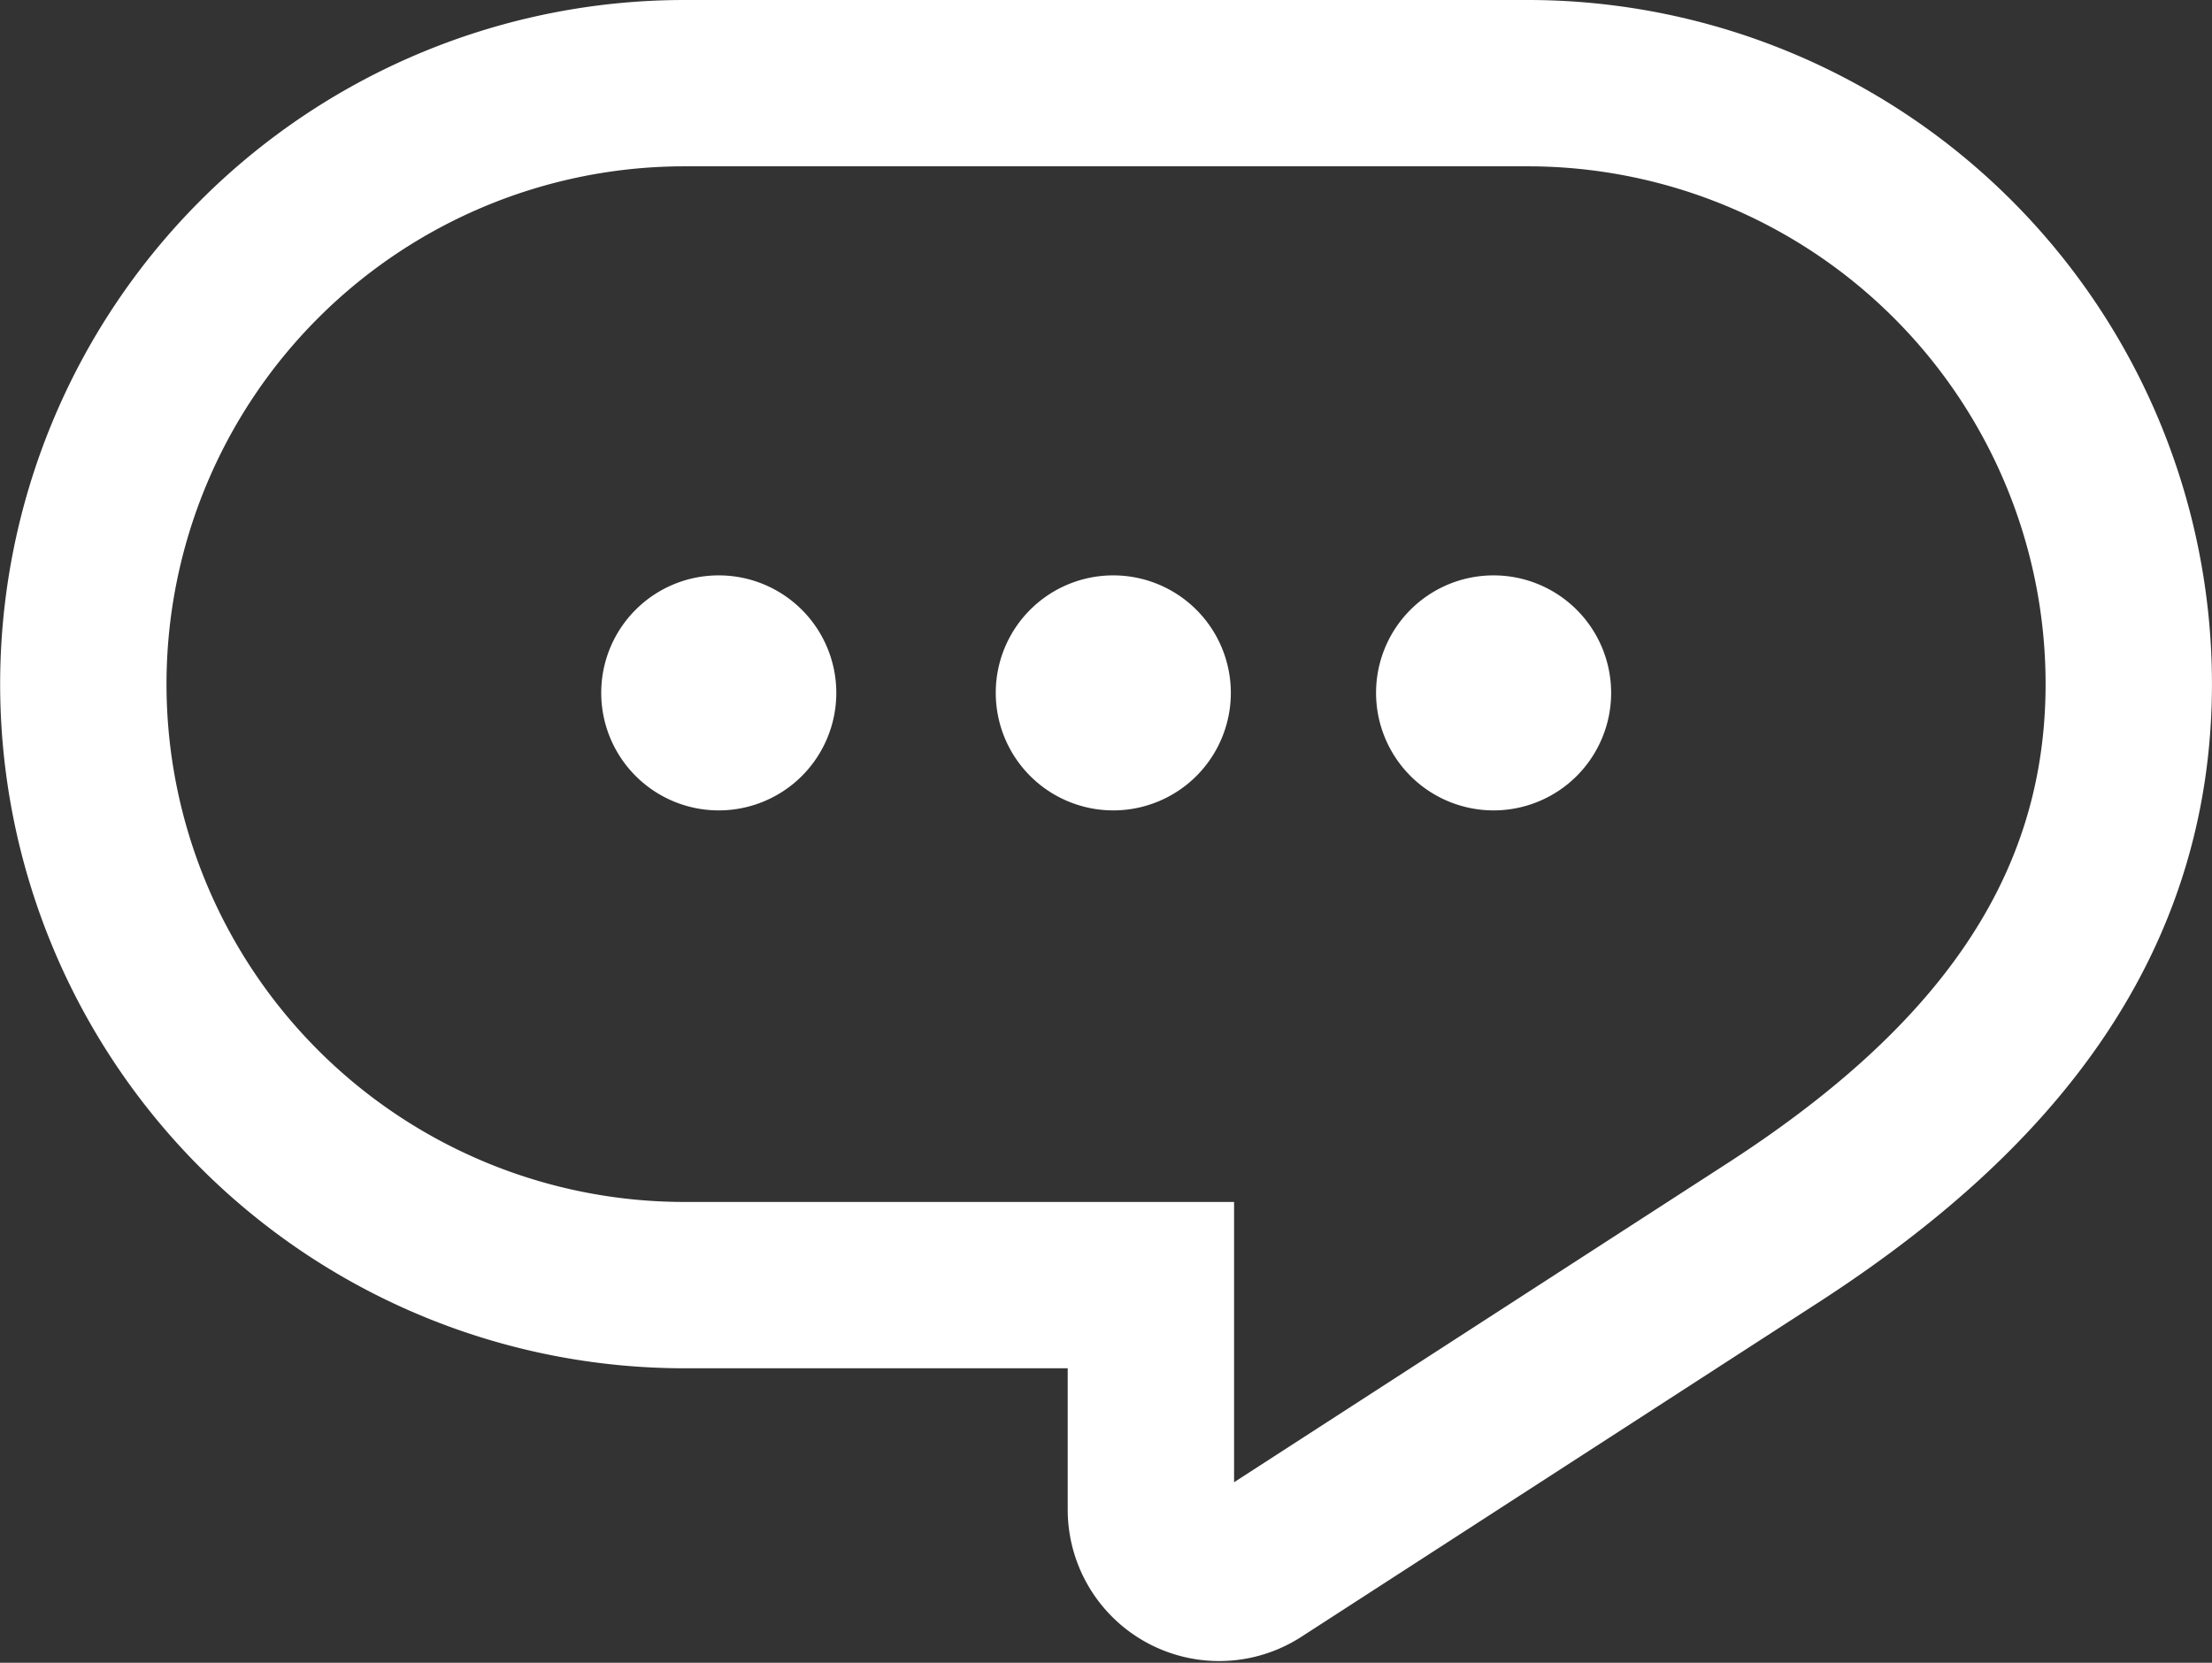 <svg xmlns="http://www.w3.org/2000/svg" width="53.185" height="39.989" viewBox="0 0 53.185 39.989">
  <rect x="0" y="0" width="53.185" height="39.989" fill="#333333" stroke="none"/>
  <g id="Group_345216" data-name="Group 345216" transform="translate(-149.408 -25.65)">
    <g id="Group_345214" data-name="Group 345214" transform="translate(-961.222 -445.912)">
      <path id="Path_137867" data-name="Path 137867" d="M14.457,28.907H25.672v5.4A1.641,1.641,0,0,0,28.2,35.688L40.705,27.6c4.959-3.228,8.479-7.3,8.479-13.154A14.453,14.453,0,0,0,34.735,0H14.457a14.453,14.453,0,0,0,0,28.907" transform="translate(1112.63 473.562)" fill="none" stroke="#fff" stroke-width="4"/>
    </g>
    <g id="Group_345215" data-name="Group 345215" transform="translate(-961.222 -445.912)">
      <path id="Path_137867-2" data-name="Path 137867" d="M33.908,11.838a2.826,2.826,0,1,1-2.822,2.822,2.823,2.823,0,0,1,2.822-2.822m-9.144,0a2.826,2.826,0,1,1-2.822,2.822,2.823,2.823,0,0,1,2.822-2.822m-9.486,0a2.826,2.826,0,1,1-2.822,2.822,2.823,2.823,0,0,1,2.822-2.822" transform="translate(1112.63 473.562)" fill="#fff"/>
    </g>
  </g>
</svg>
